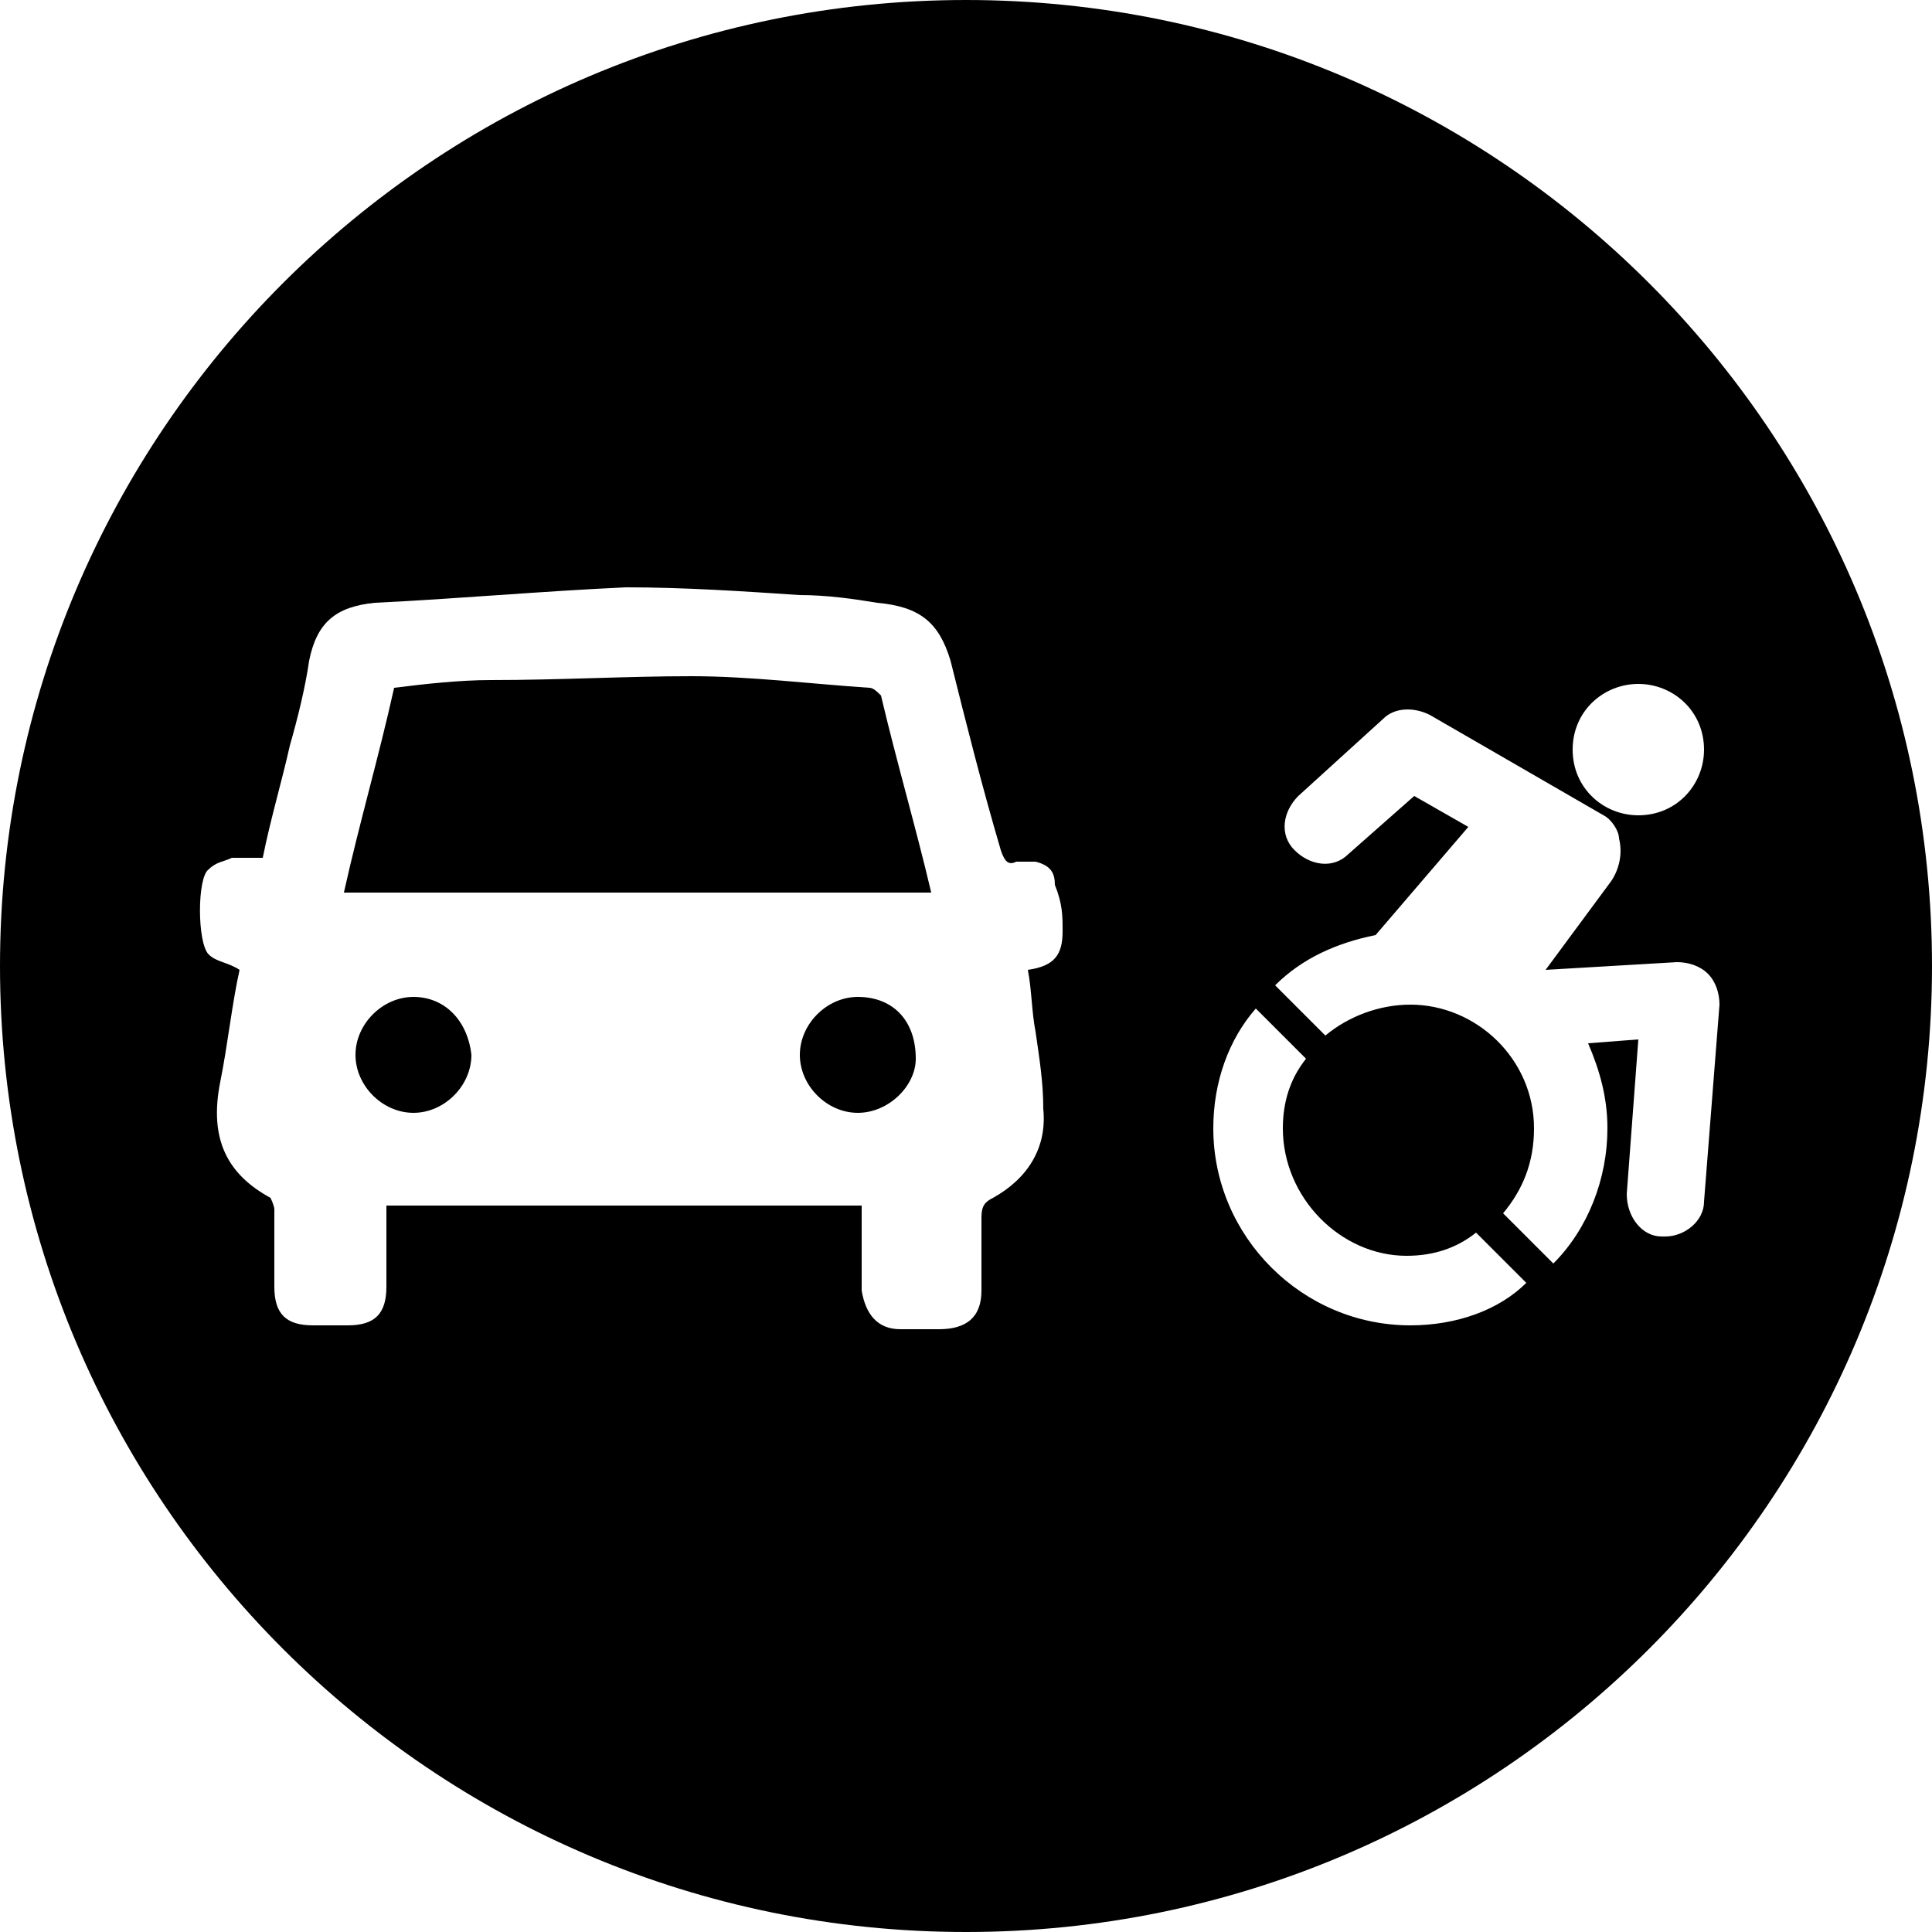 <?xml version="1.0" encoding="utf-8"?>
<!-- Generator: Adobe Illustrator 25.0.1, SVG Export Plug-In . SVG Version: 6.00 Build 0)  -->
<svg version="1.1" id="Layer_1" xmlns="http://www.w3.org/2000/svg" xmlns:xlink="http://www.w3.org/1999/xlink" x="0px" y="0px"
	 viewBox="0 0 50 50" style="enable-background:new 0 0 50 50;" xml:space="preserve">
<style type="text/css">
	.st0{fill:#FFFFFF;stroke:#FFFFFF;stroke-width:5;stroke-linecap:round;stroke-miterlimit:10;}
	.st1{clip-path:url(#SVGID_2_);}
	.st2{clip-path:url(#SVGID_4_);}
	.st3{stroke:#000000;stroke-miterlimit:10;}
	.st4{clip-path:url(#SVGID_6_);}
	.st5{clip-path:url(#SVGID_8_);}
	.st6{clip-path:url(#SVGID_10_);}
</style>
<g>
	<path d="M25,0L25,0C11.2,0,0,11.2,0,25v0c0,13.8,11.2,25,25,25h0c13.8,0,25-11.2,25-25v0C50,11.2,38.8,0,25,0z M42.4,17.7
		c0.9,0,1.7,0.7,1.7,1.7c0,0.9-0.7,1.7-1.7,1.7c-0.9,0-1.7-0.7-1.7-1.7C40.7,18.4,41.5,17.7,42.4,17.7z M27.5,24.1
		c0,0.6-0.2,0.9-0.9,1c0.1,0.5,0.1,1.1,0.2,1.6c0.1,0.7,0.2,1.3,0.2,2c0.1,1-0.4,1.8-1.3,2.3c-0.2,0.1-0.3,0.2-0.3,0.5
		c0,0.6,0,1.3,0,1.9c0,0.7-0.4,1-1.1,1c-0.3,0-0.6,0-1,0c-0.6,0-0.9-0.4-1-1c0-0.7,0-1.4,0-2.2c-4.1,0-8.2,0-12.3,0
		c0,0.7,0,1.4,0,2.1c0,0.7-0.3,1-1,1c-0.3,0-0.6,0-0.9,0c-0.7,0-1-0.3-1-1c0-0.7,0-1.4,0-2c0-0.1-0.1-0.3-0.1-0.3
		c-1.1-0.6-1.6-1.5-1.3-3c0.2-1,0.3-2,0.5-2.9c-0.3-0.2-0.6-0.2-0.8-0.4c-0.3-0.3-0.3-2,0-2.2c0.2-0.2,0.4-0.2,0.6-0.3
		c0.2,0,0.5,0,0.8,0c0.2-1,0.5-2,0.7-2.9c0.2-0.7,0.4-1.5,0.5-2.2c0.2-1,0.7-1.4,1.7-1.5c2.1-0.1,4.3-0.3,6.5-0.4
		c1.5,0,3,0.1,4.5,0.2c0.7,0,1.4,0.1,2,0.2c1.1,0.1,1.6,0.5,1.9,1.5c0.4,1.6,0.8,3.2,1.3,4.9c0.1,0.3,0.2,0.4,0.4,0.3
		c0.2,0,0.4,0,0.5,0c0.4,0.1,0.5,0.3,0.5,0.6C27.5,23.4,27.5,23.7,27.5,24.1z M36.5,34.3c-2.8,0-5.1-2.3-5.1-5.1
		c0-1.2,0.4-2.3,1.1-3.1l1.3,1.3c-0.4,0.5-0.6,1.1-0.6,1.8c0,1.8,1.5,3.3,3.2,3.3c0.7,0,1.3-0.2,1.8-0.6l1.3,1.3
		C38.8,33.9,37.7,34.3,36.5,34.3z M44.1,31.1c0,0.5-0.5,0.9-1,0.9c0,0-0.1,0-0.1,0c-0.5,0-0.9-0.5-0.9-1.1l0.3-4l-1.3,0.1
		c0.3,0.7,0.5,1.4,0.5,2.2c0,1.3-0.5,2.6-1.4,3.5l-1.3-1.3c0.5-0.6,0.8-1.3,0.8-2.2c0-1.8-1.5-3.2-3.2-3.2c-0.8,0-1.6,0.3-2.2,0.8
		l-1.3-1.3c0.7-0.7,1.6-1.1,2.6-1.3l2.4-2.8l-1.4-0.8l-1.7,1.5c-0.4,0.4-1,0.3-1.4-0.1c-0.4-0.4-0.3-1,0.1-1.4l2.2-2
		c0.3-0.3,0.8-0.3,1.2-0.1c0,0,4.5,2.6,4.5,2.6c0.2,0.1,0.4,0.4,0.4,0.6c0.1,0.4,0,0.8-0.2,1.1L40,25.1l3.4-0.2
		c0.3,0,0.6,0.1,0.8,0.3c0.2,0.2,0.3,0.5,0.3,0.8L44.1,31.1z"/>
	<path d="M22.5,17.8c-1.5-0.1-3.1-0.3-4.6-0.3c-1.7,0-3.4,0.1-5.2,0.1c-0.8,0-1.7,0.1-2.5,0.2c-0.4,1.8-0.9,3.5-1.3,5.3
		c5.1,0,10.1,0,15.2,0c-0.4-1.7-0.9-3.4-1.3-5.1C22.7,17.9,22.6,17.8,22.5,17.8z"/>
	<path d="M22.2,25.8c-0.8,0-1.5,0.7-1.5,1.5c0,0.8,0.7,1.5,1.5,1.5c0.8,0,1.5-0.7,1.5-1.4C23.7,26.4,23.1,25.8,22.2,25.8z"/>
	<path d="M10.7,25.8c-0.8,0-1.5,0.7-1.5,1.5c0,0.8,0.7,1.5,1.5,1.5c0.8,0,1.5-0.7,1.5-1.5C12.1,26.4,11.5,25.8,10.7,25.8z"/>
</g>
</svg>

